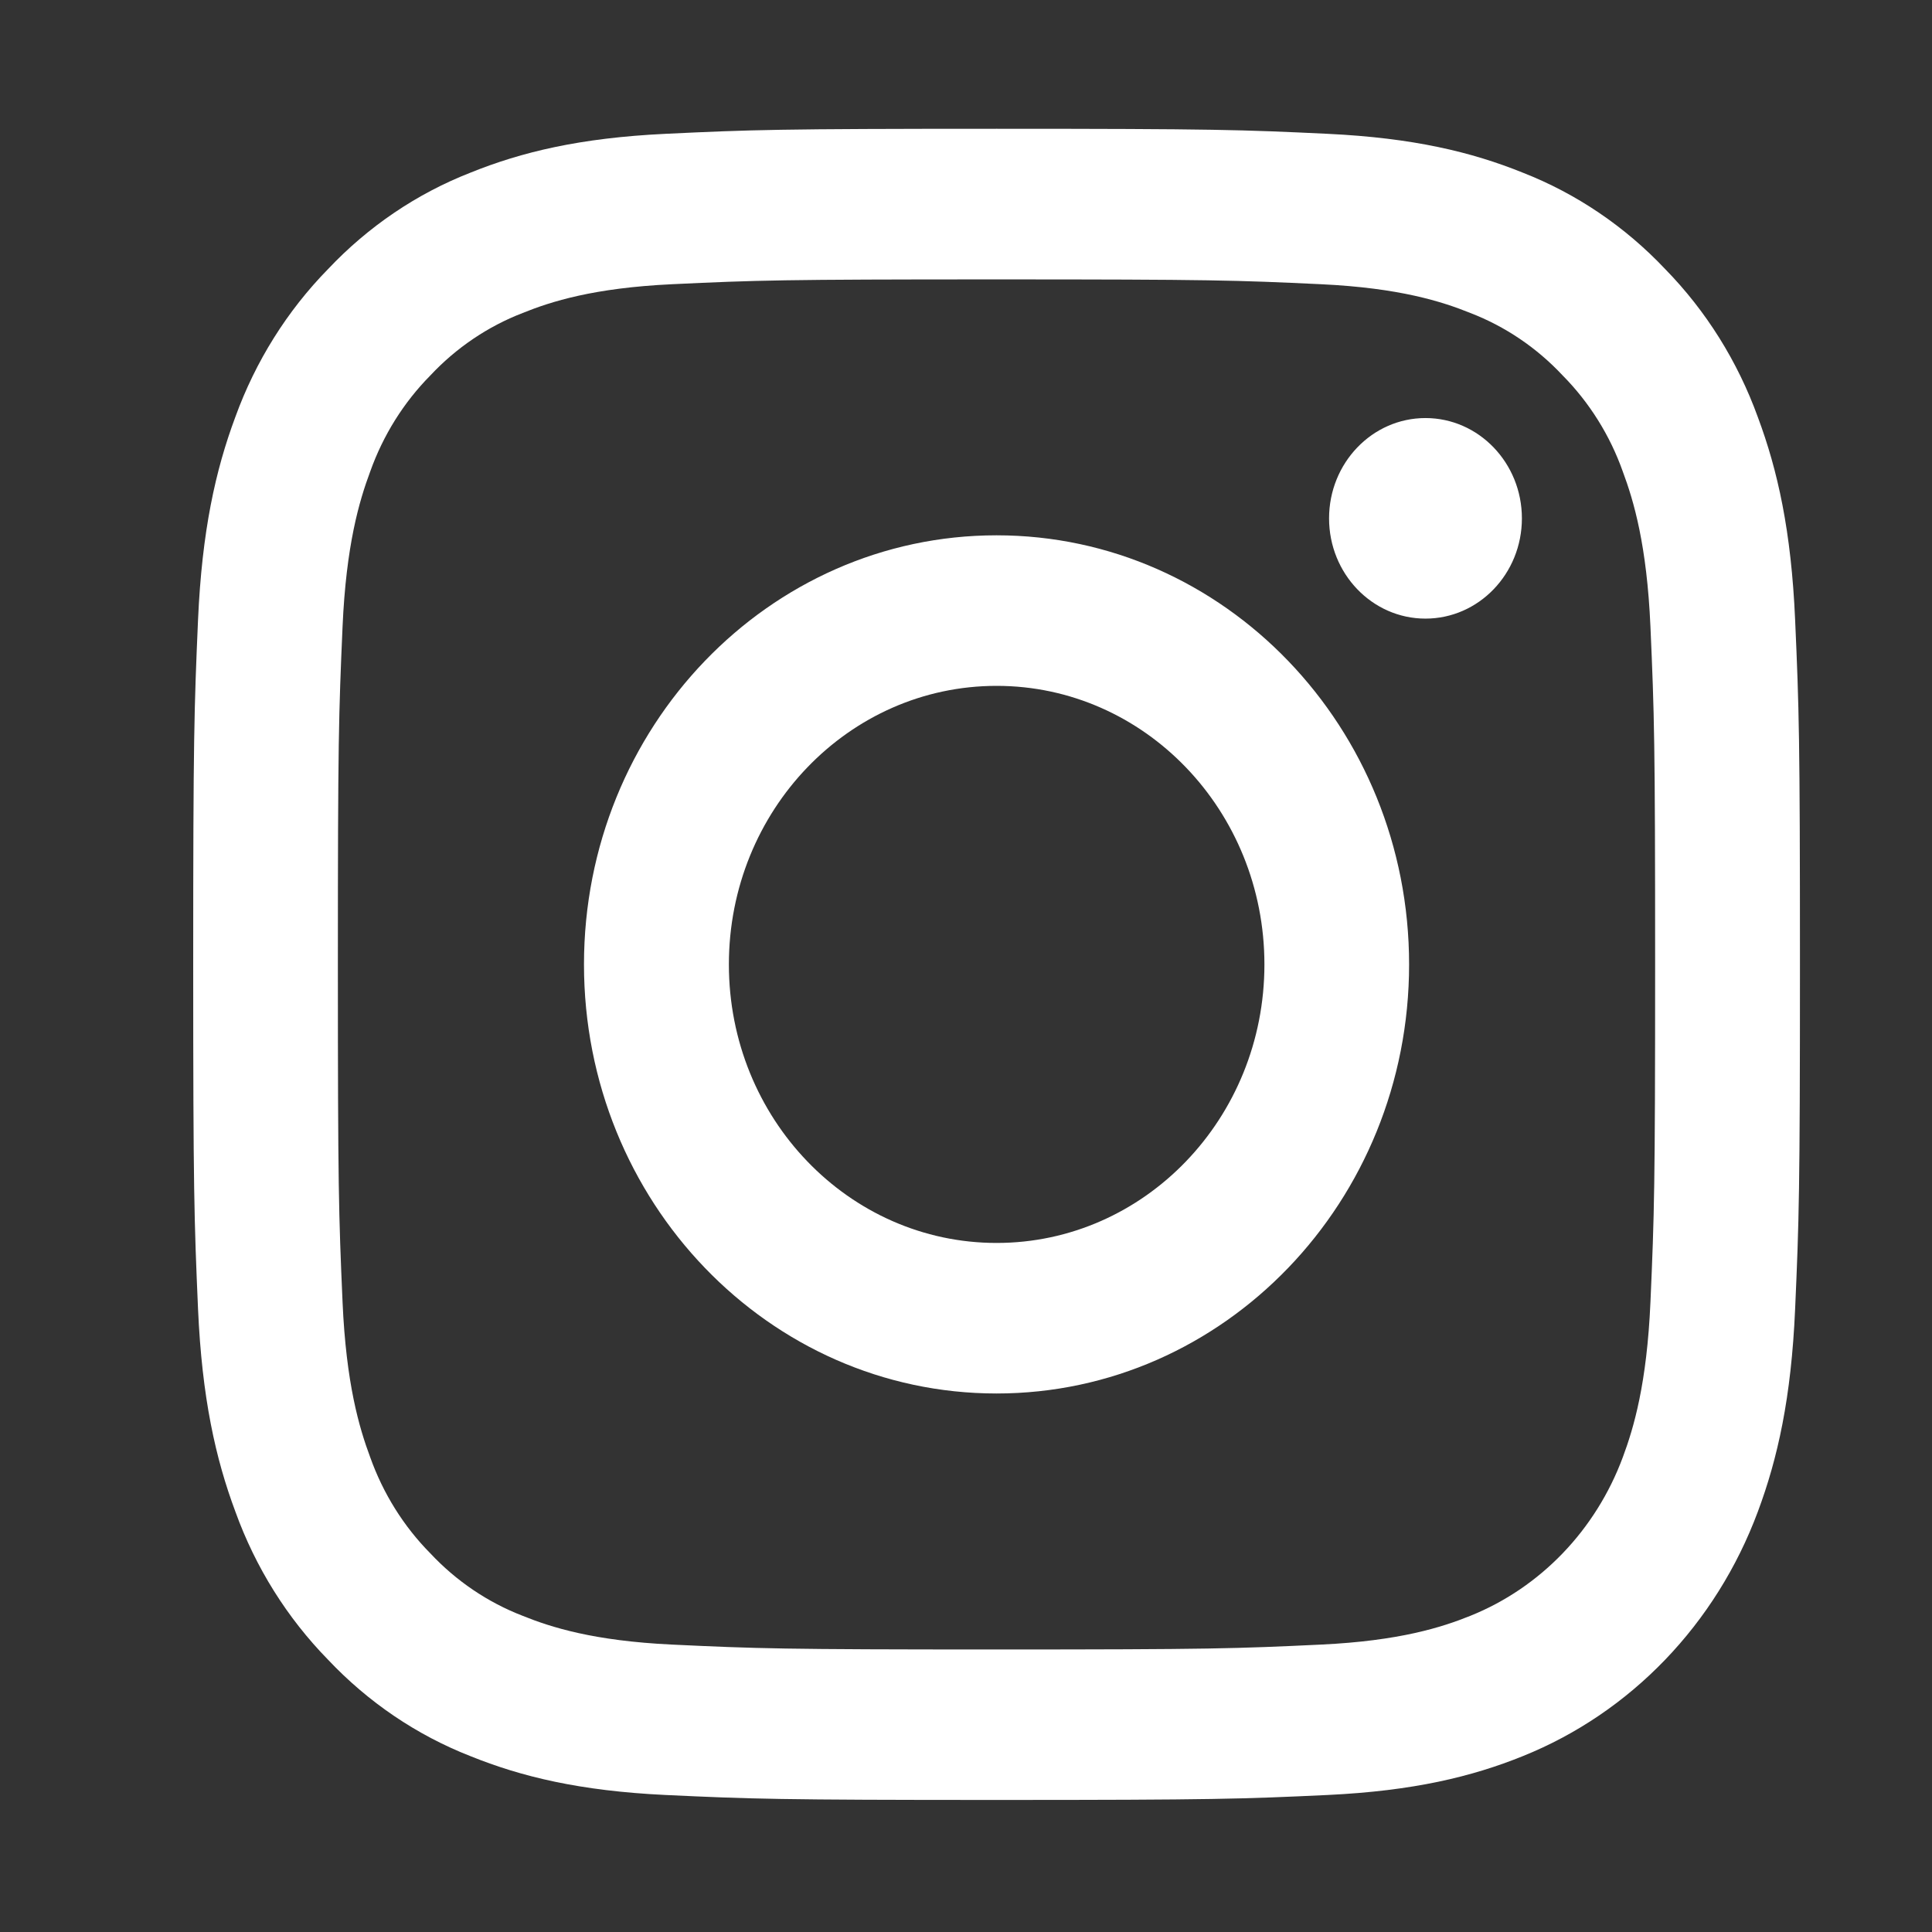 <svg width="26" height="26" viewBox="0 0 26 26" fill="none" xmlns="http://www.w3.org/2000/svg">
<rect x="0" y="0" width="26" height="26" fill="#333333" stroke="none"/>
<path fill-rule="evenodd" clip-rule="evenodd" d="M8.954 1.801C7.803 1.856 7.018 2.046 6.33 2.324C5.608 2.606 4.955 3.049 4.415 3.621C3.865 4.182 3.439 4.862 3.167 5.612C2.9 6.328 2.718 7.145 2.665 8.342C2.613 9.541 2.6 9.924 2.6 12.978C2.6 16.032 2.613 16.416 2.665 17.615C2.718 18.812 2.901 19.629 3.168 20.344C3.439 21.095 3.865 21.774 4.415 22.336C4.955 22.908 5.609 23.351 6.33 23.633C7.018 23.911 7.804 24.101 8.954 24.156C10.107 24.21 10.476 24.223 13.412 24.223C16.348 24.223 16.716 24.21 17.869 24.156C19.02 24.101 19.806 23.911 20.494 23.633C21.946 23.049 23.094 21.855 23.656 20.344C23.923 19.629 24.106 18.812 24.158 17.615C24.211 16.415 24.223 16.032 24.223 12.978C24.223 9.924 24.211 9.541 24.158 8.342C24.106 7.145 23.923 6.328 23.656 5.613C23.384 4.862 22.959 4.183 22.409 3.621C21.869 3.049 21.215 2.606 20.494 2.324C19.806 2.046 19.02 1.856 17.869 1.801C16.716 1.746 16.348 1.733 13.412 1.733C10.476 1.733 10.107 1.746 8.954 1.801ZM17.779 3.825C18.834 3.875 19.406 4.058 19.787 4.212C20.257 4.393 20.681 4.68 21.03 5.053C21.389 5.416 21.666 5.858 21.839 6.346C21.987 6.743 22.163 7.338 22.211 8.434C22.263 9.62 22.274 9.976 22.274 12.979C22.274 15.981 22.263 16.337 22.211 17.523C22.163 18.619 21.987 19.214 21.839 19.611C21.475 20.591 20.73 21.366 19.787 21.745C19.406 21.899 18.834 22.082 17.779 22.132C16.64 22.186 16.298 22.198 13.411 22.198C10.524 22.198 10.182 22.186 9.042 22.132C7.988 22.082 7.415 21.899 7.034 21.745C6.565 21.564 6.14 21.277 5.791 20.904C5.432 20.541 5.156 20.099 4.982 19.611C4.834 19.214 4.658 18.619 4.61 17.523C4.558 16.337 4.547 15.981 4.547 12.979C4.547 9.976 4.558 9.62 4.61 8.434C4.658 7.338 4.834 6.743 4.982 6.346C5.156 5.858 5.432 5.416 5.791 5.053C6.14 4.68 6.565 4.393 7.034 4.212C7.415 4.058 7.988 3.875 9.042 3.825C10.182 3.771 10.524 3.76 13.411 3.76C16.297 3.76 16.639 3.771 17.779 3.825ZM9.809 12.979C9.809 10.908 11.422 9.23 13.412 9.23C15.403 9.23 17.016 10.909 17.016 12.979C17.016 15.049 15.403 16.727 13.412 16.727C11.422 16.727 9.809 15.049 9.809 12.979ZM7.859 12.979C7.859 16.168 10.345 18.753 13.411 18.753C16.477 18.753 18.963 16.168 18.963 12.979C18.963 9.789 16.477 7.204 13.411 7.204C10.345 7.204 7.859 9.789 7.859 12.979ZM19.183 8.325C19.9 8.325 20.481 7.721 20.481 6.976C20.481 6.231 19.9 5.626 19.183 5.626C18.467 5.626 17.886 6.231 17.886 6.976C17.886 7.721 18.467 8.325 19.183 8.325Z" fill="white"/>
</svg>
